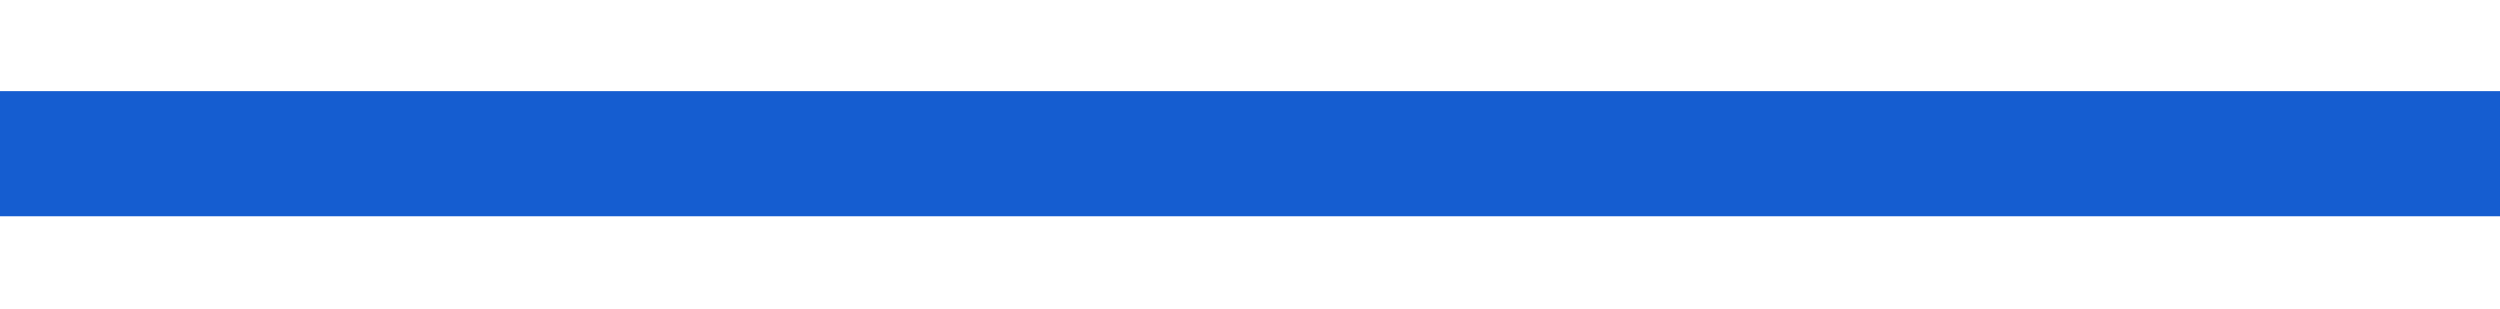 <?xml version="1.0" encoding="UTF-8"?><svg id="Layer_2" xmlns="http://www.w3.org/2000/svg" xmlns:xlink="http://www.w3.org/1999/xlink" viewBox="0 0 18.38 2.27"><defs><style>.cls-1{clip-path:url(#clippath);}.cls-2,.cls-3{fill:none;}.cls-3{stroke:#155dd0;stroke-width:2.27px;}</style><clipPath id="clippath"><rect class="cls-2" y=".67" width="18.38" height=".92"/></clipPath></defs><g id="Group_333"><g id="Group_314"><g id="Group_313"><g class="cls-1"><g id="Group_312"><line id="Line_17" class="cls-3" y1="1.13" x2="18.38" y2="1.13"/></g></g></g></g></g></svg>